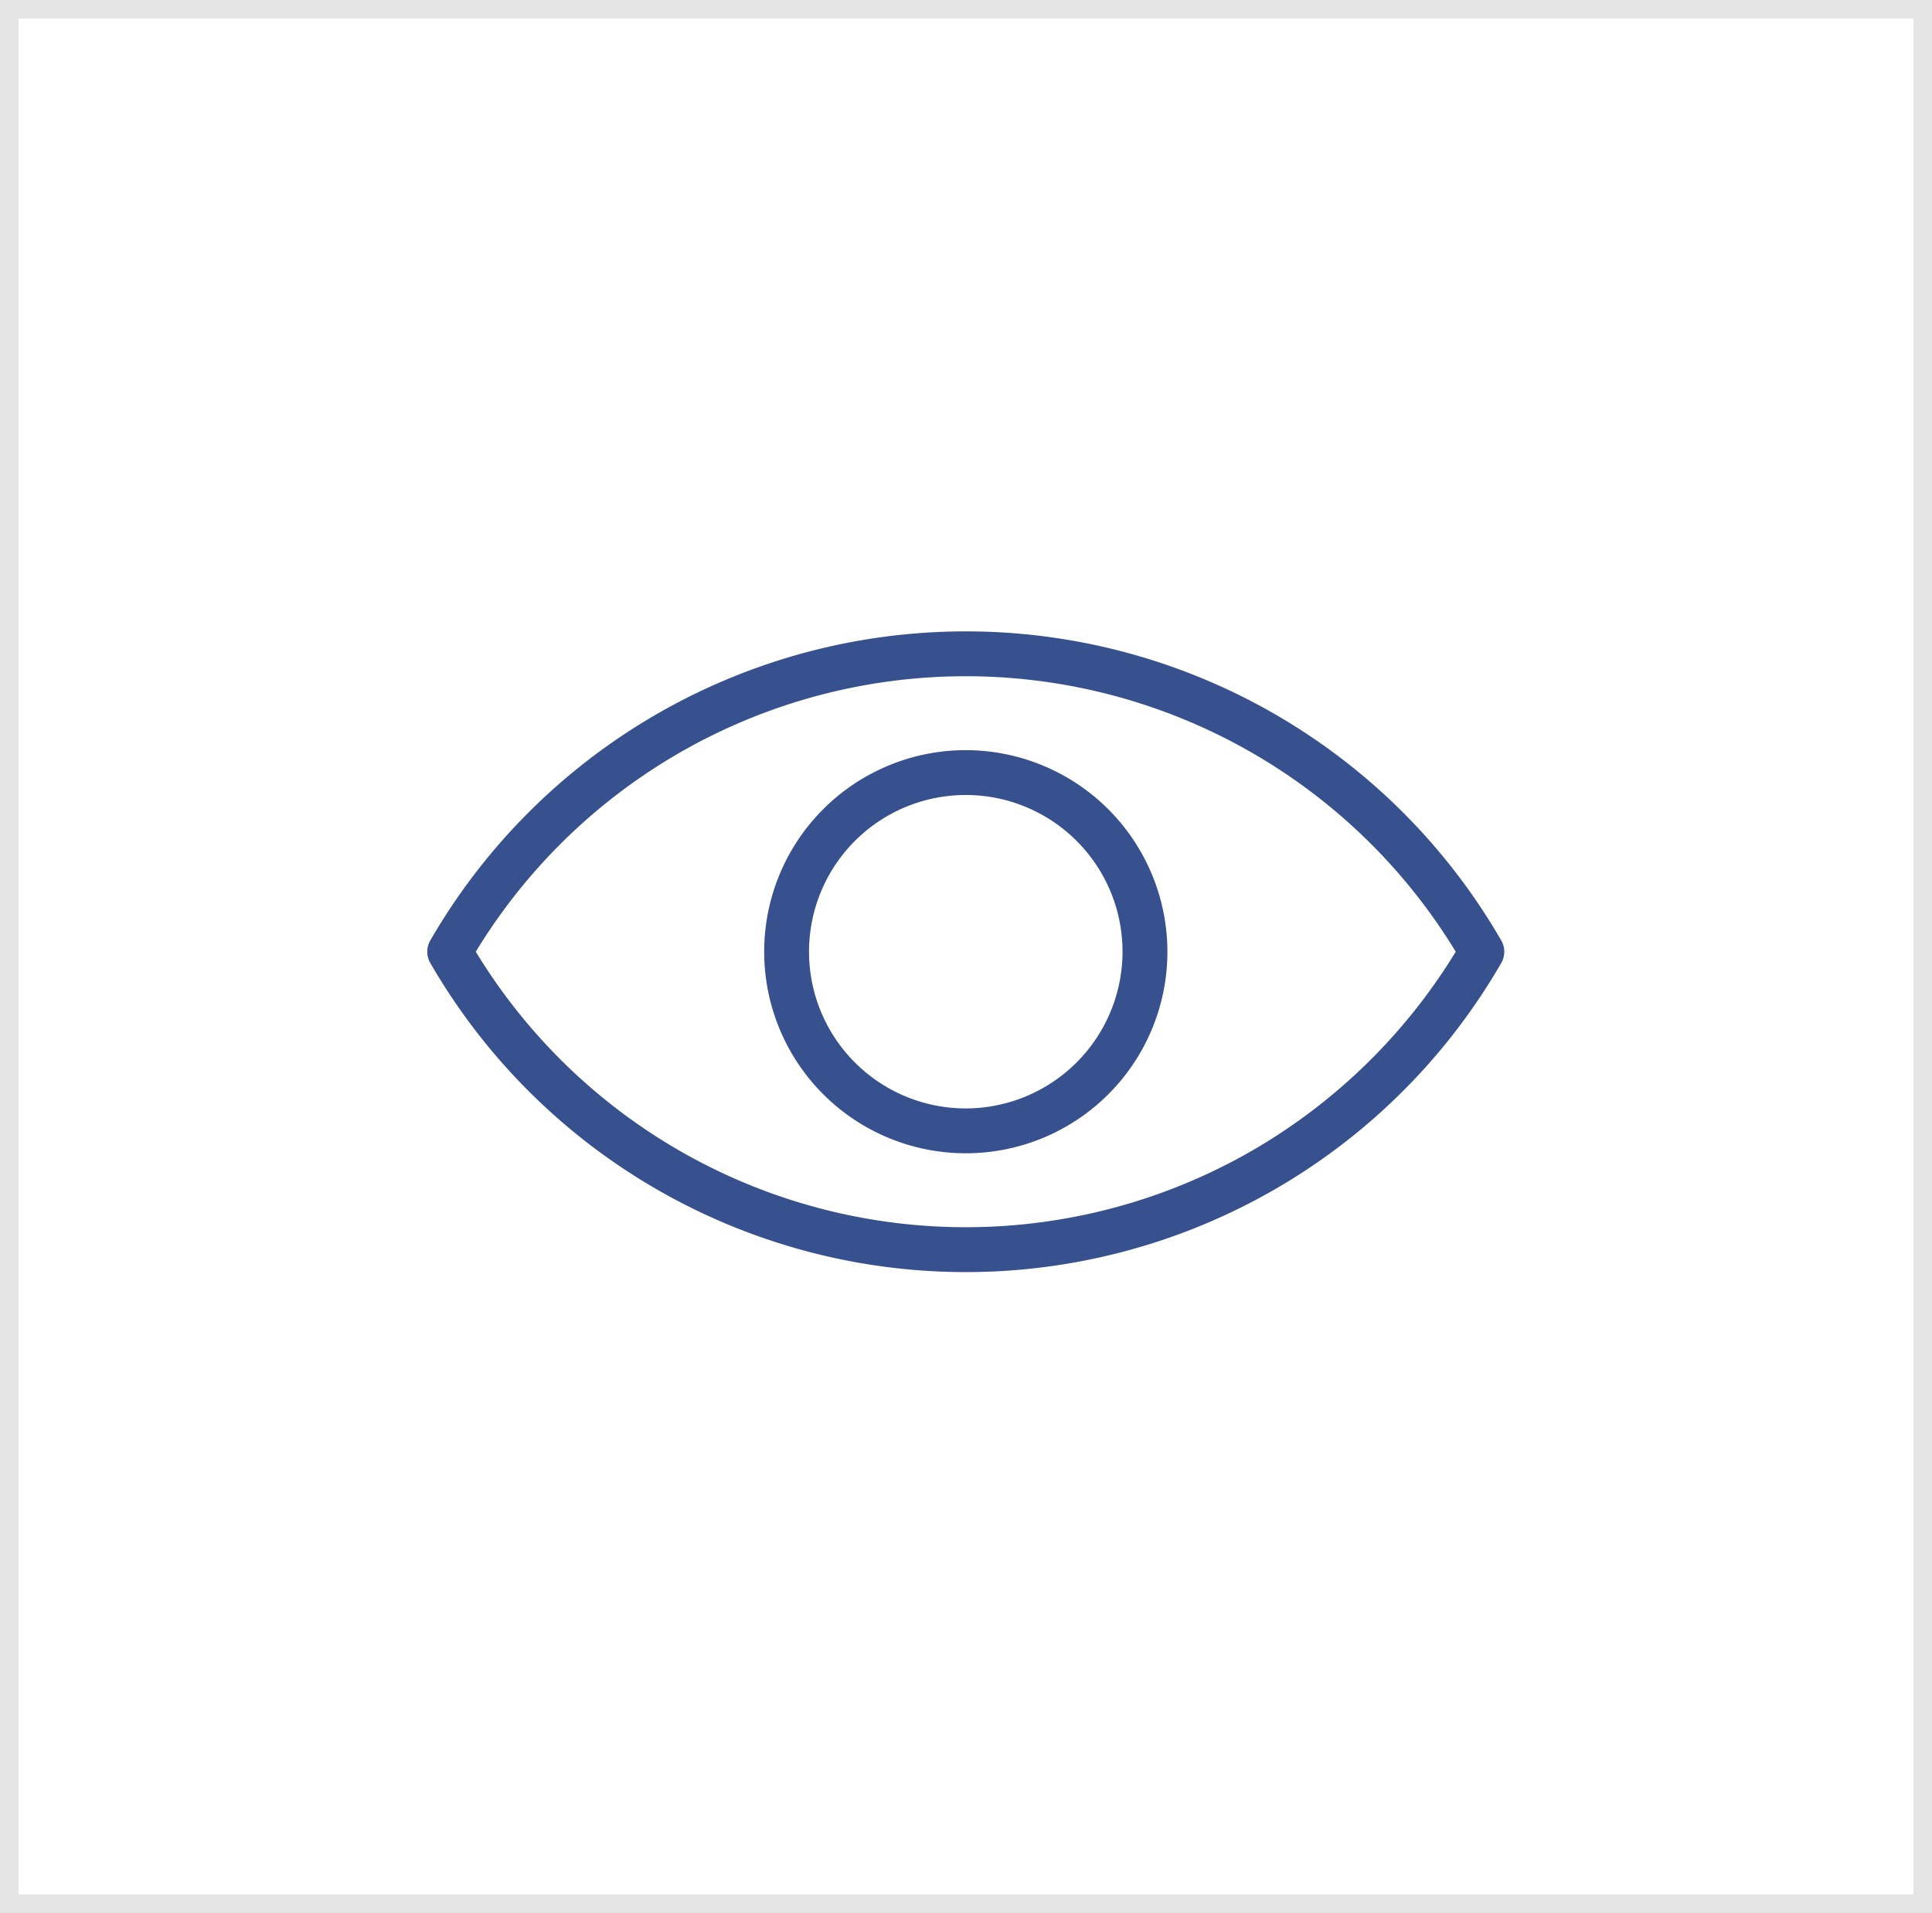 <svg xmlns="http://www.w3.org/2000/svg" width="104" height="103" viewBox="0 0 104 103"><rect x="0" y="0" width="104" height="103" fill="#808080" stroke="none"/><g id="Grupo_25399" data-name="Grupo 25399" transform="translate(-632 -969)"><g id="Caminho_18406" data-name="Caminho 18406" transform="translate(632 969)" fill="#fff"><path d="M 103.5 102.5 L 0.5 102.5 L 0.5 0.5 L 103.5 0.5 L 103.5 102.5 Z" stroke="none"></path><path d="M 1 1 L 1 102 L 103 102 L 103 1 L 1 1 M 0 0 L 104 0 L 104 103 L 0 103 L 0 0 Z" stroke="none" fill="#e5e5e5"></path></g><g id="olho-aberto" transform="translate(654.998 907.261)"><g id="Grupo_24110" data-name="Grupo 24110" transform="translate(0.002 95.739)"><g id="Grupo_24109" data-name="Grupo 24109" transform="translate(0 0)"><path id="Caminho_18102" data-name="Caminho 18102" d="M57.816,112.378a33.284,33.284,0,0,0-57.652,0,1.208,1.208,0,0,0,0,1.21,33.284,33.284,0,0,0,57.652,0A1.208,1.208,0,0,0,57.816,112.378ZM44.639,123.555A30.866,30.866,0,0,1,2.614,112.983a30.866,30.866,0,0,1,52.751,0A31.053,31.053,0,0,1,44.639,123.555Z" transform="translate(-0.002 -95.739)" fill="#37508e"></path></g></g><g id="Grupo_24112" data-name="Grupo 24112" transform="translate(18.137 102.129)"><g id="Grupo_24111" data-name="Grupo 24111" transform="translate(0 0)"><path id="Caminho_18103" data-name="Caminho 18103" d="M158.686,147.832a10.853,10.853,0,1,0,10.854,10.853A10.866,10.866,0,0,0,158.686,147.832Zm0,19.291a8.438,8.438,0,1,1,8.438-8.438A8.447,8.447,0,0,1,158.686,167.123Z" transform="translate(-147.833 -147.832)" fill="#37508e"></path></g></g></g></g></svg>